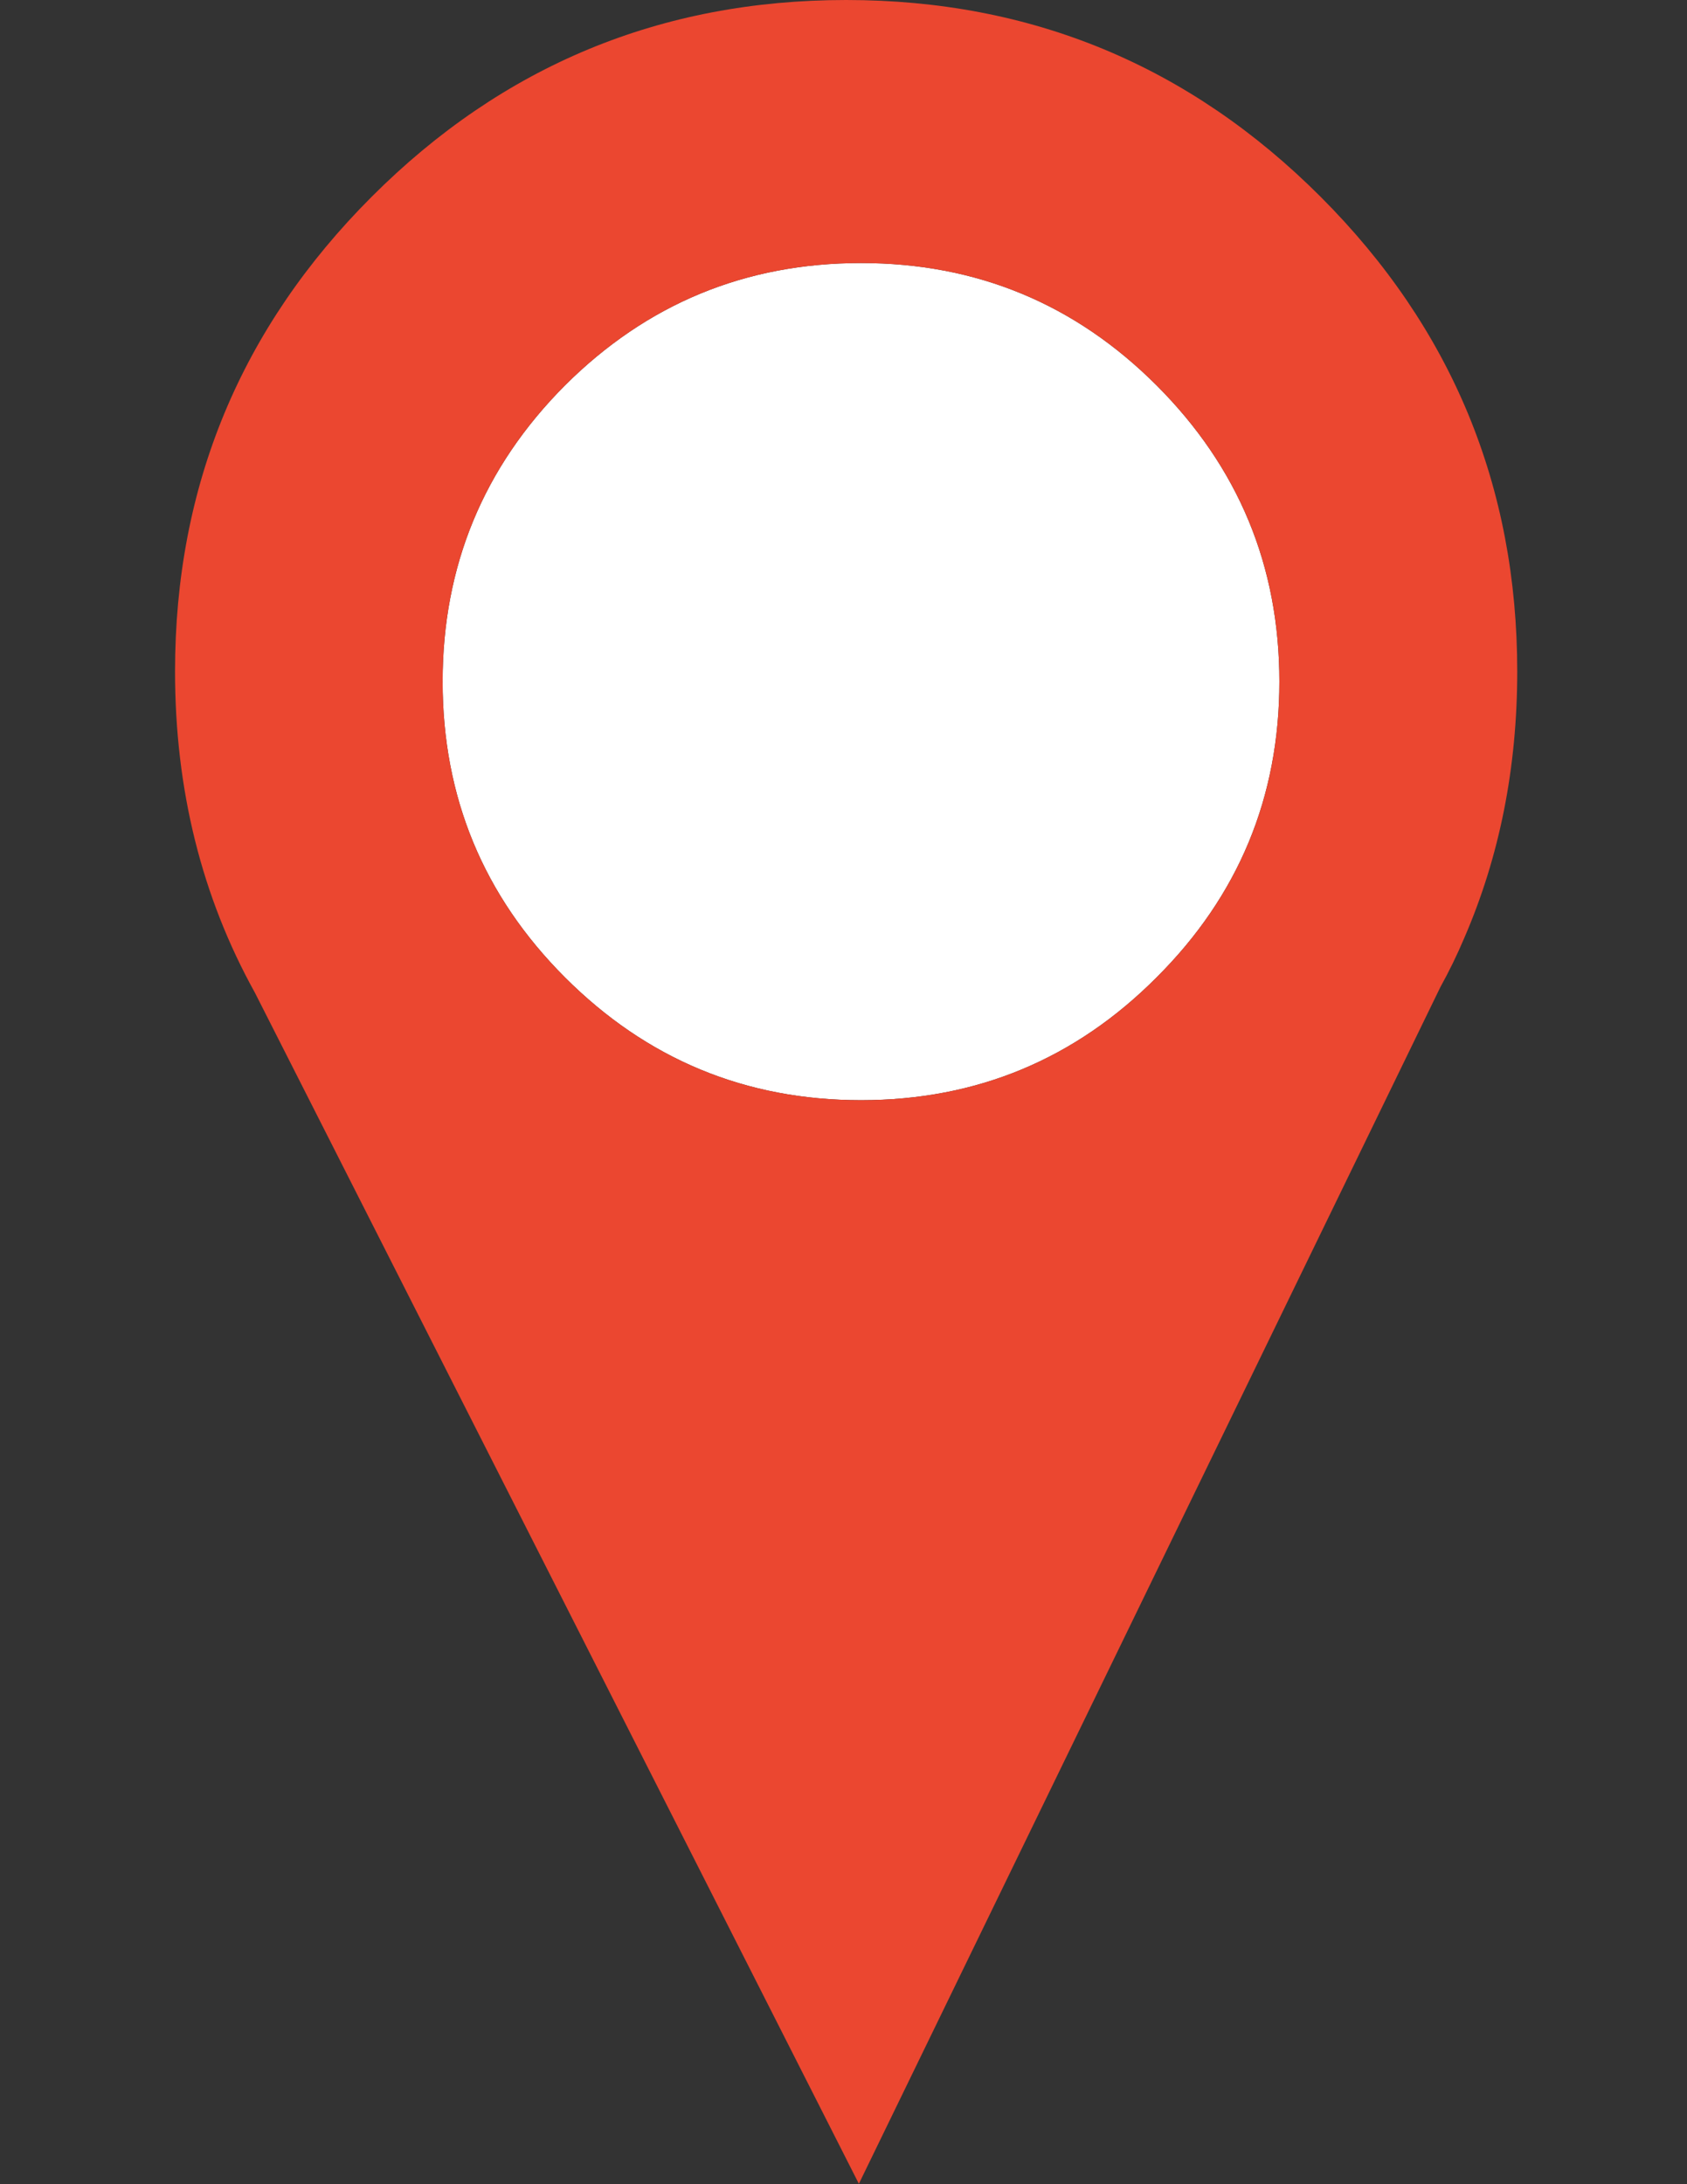 <?xml version="1.0" encoding="utf-8"?>
<!-- Generator: Adobe Illustrator 16.2.0, SVG Export Plug-In . SVG Version: 6.00 Build 0)  -->
<!DOCTYPE svg PUBLIC "-//W3C//DTD SVG 1.1//EN" "http://www.w3.org/Graphics/SVG/1.1/DTD/svg11.dtd">
<svg version="1.1" id="Layer_1" xmlns="http://www.w3.org/2000/svg" xmlns:xlink="http://www.w3.org/1999/xlink" x="0px" y="0px"
	 width="612px" height="792px" viewBox="0 0 612 792" enable-background="new 0 0 612 792" xml:space="preserve">
<rect x="0" y="0" width="612" height="792" fill="#333333" stroke="none"/>
<g>
	<path fill-rule="evenodd" clip-rule="evenodd" fill="#FFFFFF" d="M160.574,247.155c0-41.912,14.792-77.711,44.378-107.398
		c29.686-29.585,65.487-44.377,107.397-44.377s77.66,14.792,107.243,44.377c29.689,29.687,44.532,65.486,44.532,107.398
		c0,41.91-14.843,77.659-44.532,107.244c-29.583,29.687-65.333,44.532-107.243,44.532s-77.711-14.845-107.397-44.532
		C175.366,324.814,160.574,289.065,160.574,247.155z"/>
	<path fill-rule="evenodd" clip-rule="evenodd" fill="#EB4730" d="M522.523,357.942L311.579,791.851L92.468,359.945
		C73.156,325.122,63.5,286.292,63.5,243.457c0-67.181,23.781-124.553,71.342-172.115C182.405,23.781,239.775,0,306.957,0
		s124.554,23.781,172.113,71.342c47.563,47.562,71.344,104.934,71.344,172.115c0,34.927-6.419,67.181-19.261,96.766
		C528.585,346.284,525.708,352.19,522.523,357.942z M160.574,247.155c0,41.91,14.792,77.659,44.378,107.244
		c29.686,29.687,65.487,44.532,107.397,44.532s77.66-14.845,107.243-44.532c29.689-29.585,44.532-65.333,44.532-107.244
		c0-41.912-14.843-77.711-44.532-107.398C390.01,110.172,354.26,95.38,312.35,95.38s-77.711,14.792-107.397,44.377
		C175.366,169.444,160.574,205.243,160.574,247.155z"/>
</g>
</svg>
